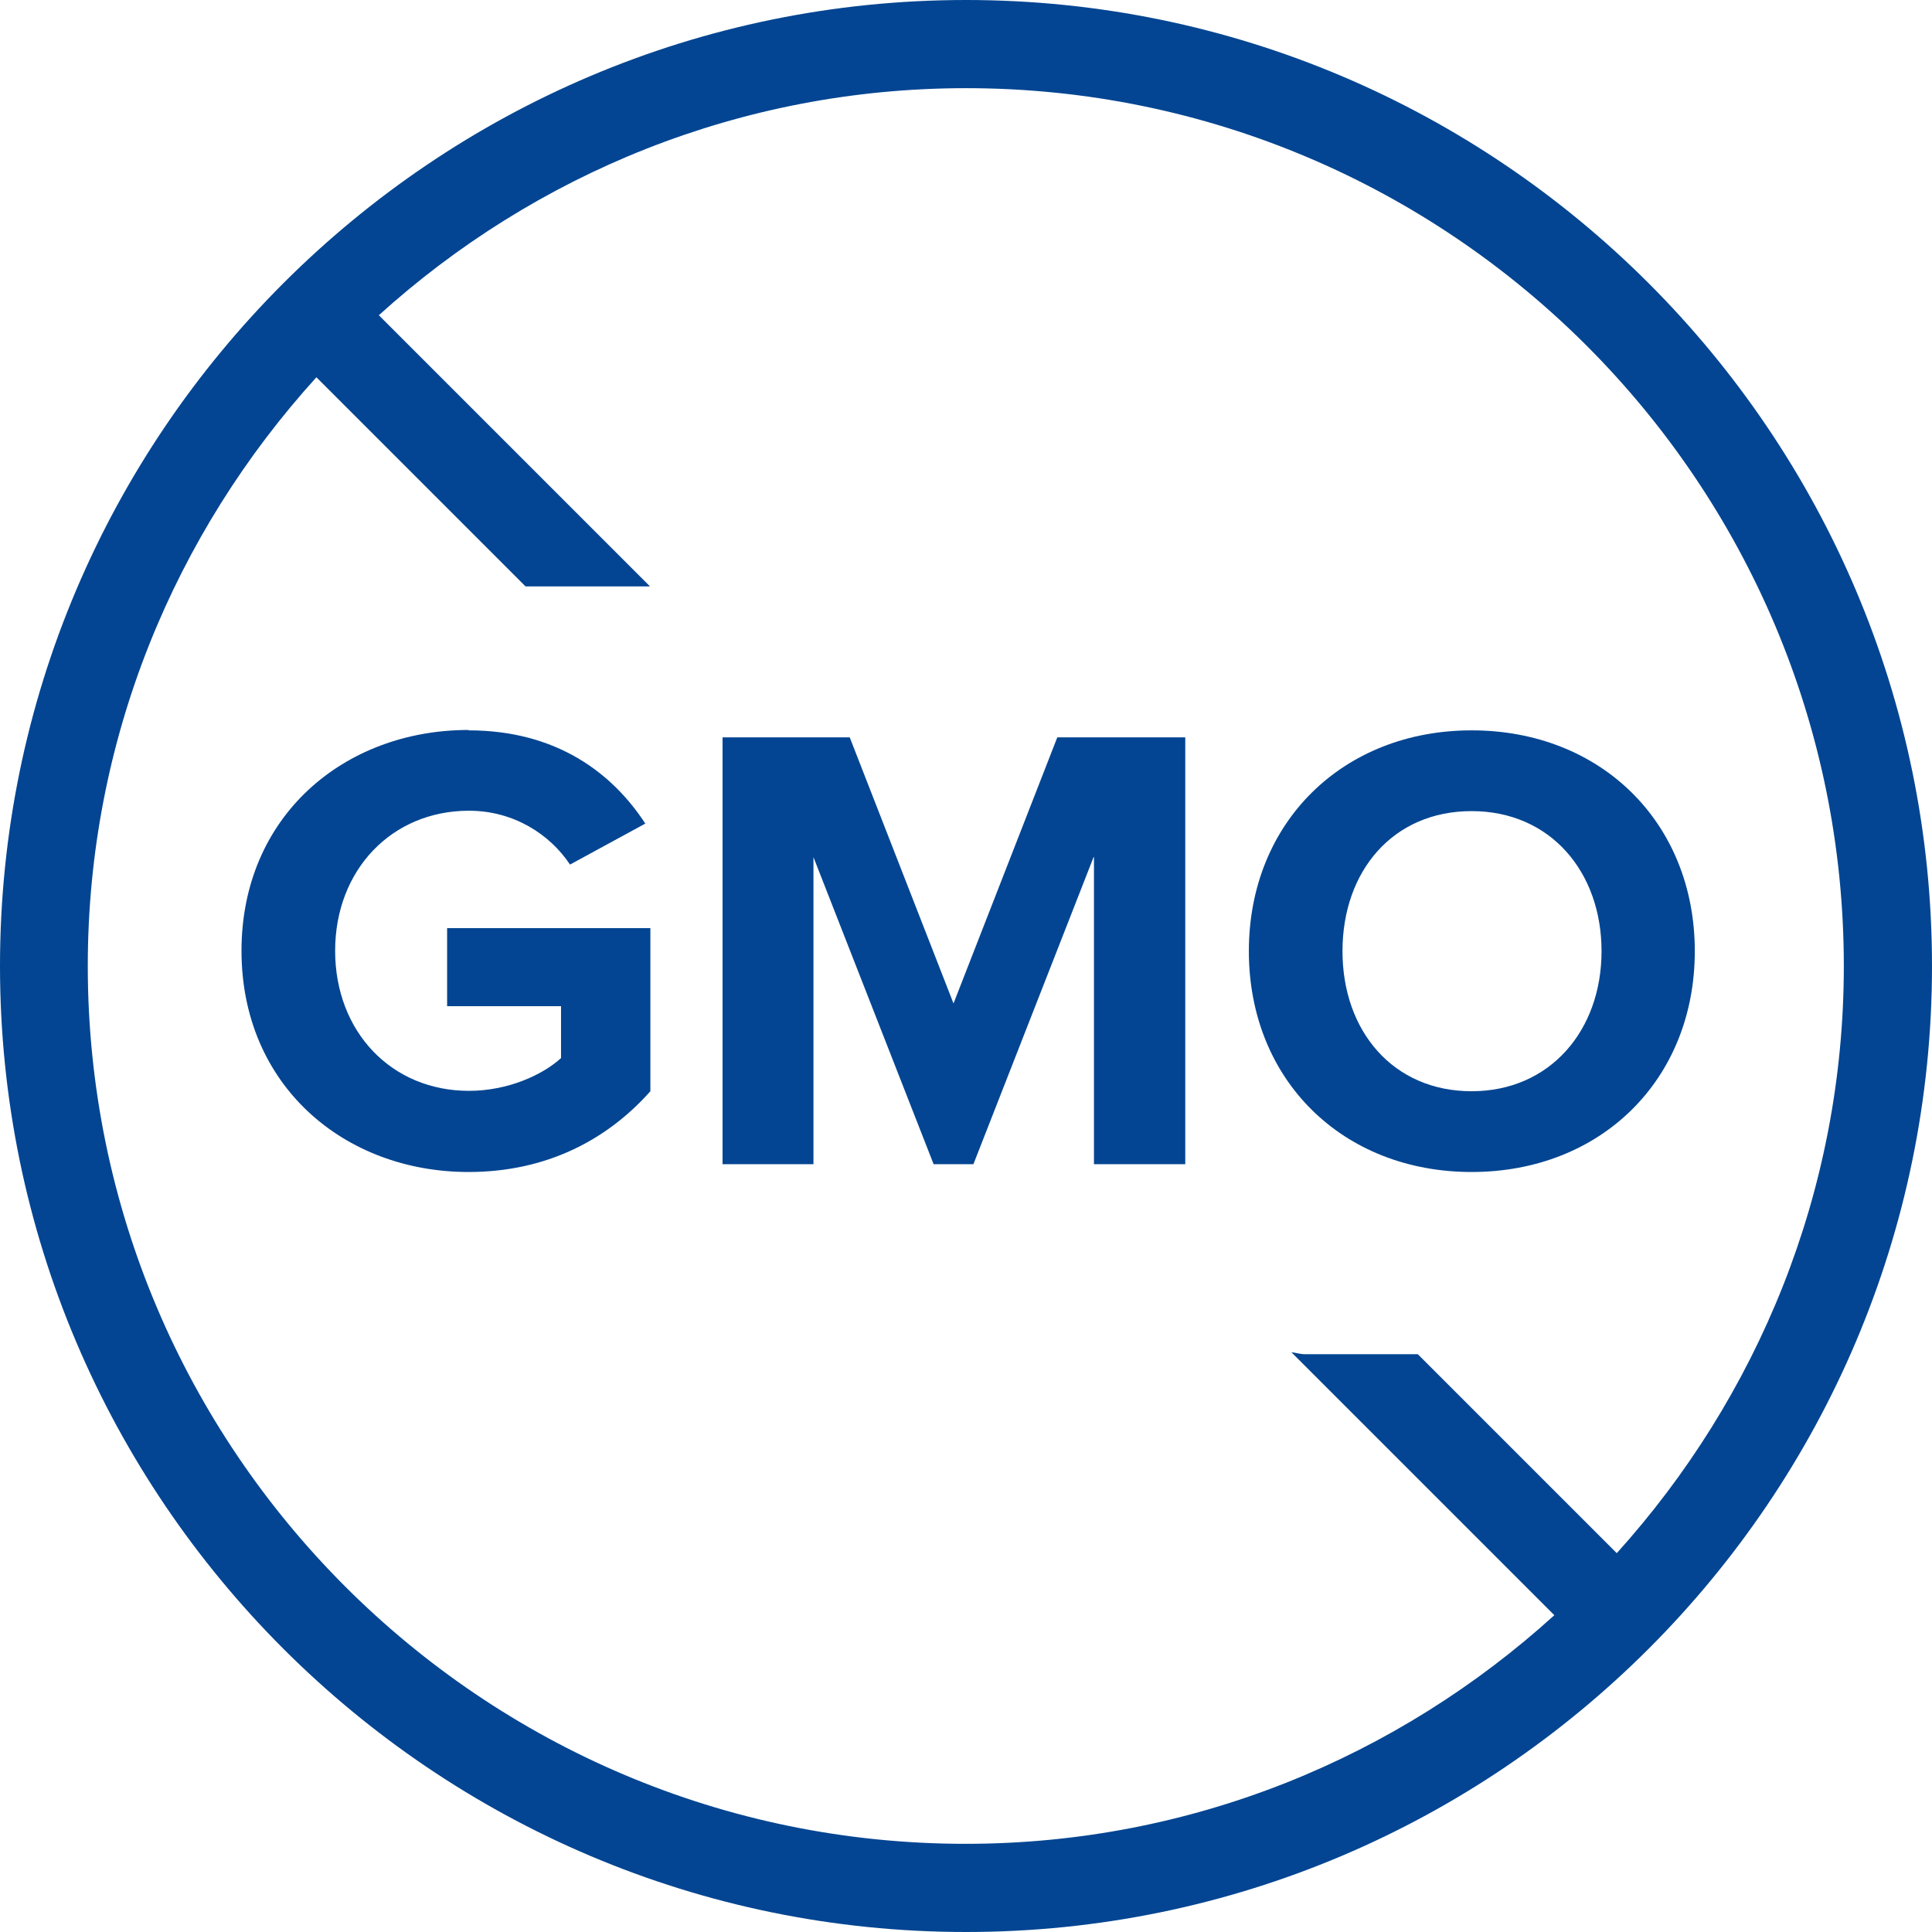 <svg viewBox="0 0 49.52 49.52" xmlns="http://www.w3.org/2000/svg" data-name="Layer 2" id="Layer_2">
  <defs>
    <style>
      .cls-1 {
        fill: #034592;
      }
    </style>
  </defs>
  <g data-name="Layer 1" id="Layer_1-2">
    <g>
      <path d="M24.76,0C11.11,0,0,11.11,0,24.76s11.11,24.76,24.76,24.76,24.76-11.11,24.76-24.76S38.41,0,24.76,0ZM41.44,39.81l-5.1-5.1h-2.9c-.12,0-.23-.04-.34-.05l6.74,6.74c-4,3.63-9.28,5.86-15.09,5.86-12.41,0-22.5-10.09-22.5-22.5,0-5.81,2.23-11.09,5.86-15.09l5.36,5.36h3.19l-6.95-6.95c3.99-3.61,9.26-5.82,15.05-5.82,12.41,0,22.5,10.09,22.5,22.5,0,5.79-2.22,11.06-5.82,15.05Z" class="cls-1"></path>
      <g>
        <path d="M12.01,18.72c2.26,0,3.69,1.1,4.53,2.39l-1.93,1.05c-.51-.77-1.44-1.38-2.59-1.38-1.98,0-3.43,1.52-3.43,3.59s1.44,3.59,3.43,3.59c1,0,1.89-.41,2.36-.84v-1.33h-2.92v-2h5.21v4.18c-1.11,1.25-2.67,2.07-4.66,2.07-3.2,0-5.82-2.23-5.82-5.67s2.62-5.66,5.82-5.66Z" class="cls-1"></path>
        <path d="M28.03,21.97l-3.08,7.87h-1.02l-3.08-7.87v7.87h-2.33v-10.94h3.26l2.66,6.82,2.66-6.82h3.28v10.94h-2.34v-7.87Z" class="cls-1"></path>
        <path d="M37.72,18.72c3.31,0,5.72,2.36,5.72,5.66s-2.41,5.66-5.72,5.66-5.71-2.36-5.71-5.66,2.41-5.66,5.71-5.66ZM37.72,20.79c-2.02,0-3.31,1.54-3.31,3.59s1.3,3.59,3.31,3.59,3.33-1.56,3.33-3.59-1.31-3.59-3.33-3.59Z" class="cls-1"></path>
      </g>
    </g>
  </g>
</svg>